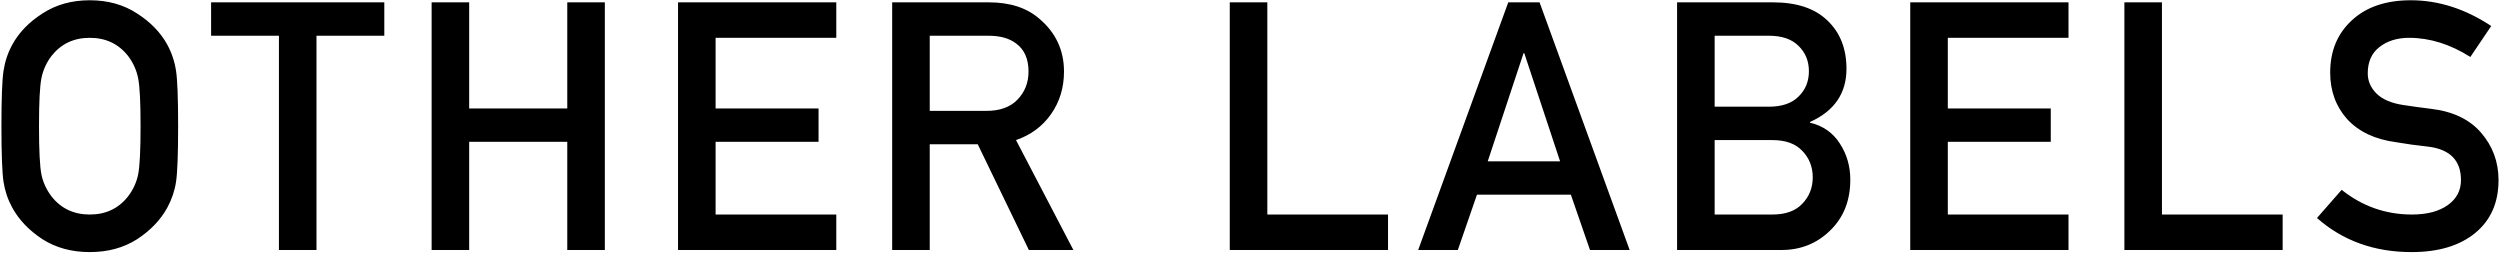 <svg width="460" height="47" viewBox="0 0 460 47" fill="none" xmlns="http://www.w3.org/2000/svg">
<path d="M0.648 33.456C0.392 31.749 0.264 28.336 0.264 23.216C0.264 18.096 0.392 14.704 0.648 13.04C0.904 11.333 1.437 9.733 2.248 8.24C3.485 5.979 5.341 4.059 7.816 2.48C10.291 0.859 13.192 0.048 16.52 0.048C19.848 0.048 22.749 0.859 25.224 2.48C27.699 4.059 29.555 5.979 30.792 8.24C31.603 9.733 32.136 11.333 32.392 13.04C32.648 14.704 32.776 18.096 32.776 23.216C32.776 28.336 32.648 31.749 32.392 33.456C32.136 35.12 31.603 36.699 30.792 38.192C29.555 40.453 27.699 42.395 25.224 44.016C22.749 45.595 19.848 46.384 16.52 46.384C13.192 46.384 10.291 45.595 7.816 44.016C5.341 42.395 3.485 40.453 2.248 38.192C1.437 36.699 0.904 35.12 0.648 33.456ZM7.624 14.384C7.325 15.835 7.176 18.779 7.176 23.216C7.176 27.653 7.325 30.619 7.624 32.112C7.923 33.563 8.541 34.907 9.48 36.144C11.229 38.363 13.576 39.472 16.52 39.472C19.464 39.472 21.811 38.363 23.56 36.144C24.499 34.907 25.117 33.563 25.416 32.112C25.715 30.619 25.864 27.653 25.864 23.216C25.864 18.779 25.715 15.835 25.416 14.384C25.117 12.891 24.499 11.525 23.56 10.288C21.811 8.069 19.464 6.96 16.52 6.96C13.576 6.96 11.229 8.069 9.48 10.288C8.541 11.525 7.923 12.891 7.624 14.384ZM51.322 46V6.576H38.842V0.432H70.713V6.576H58.233V46H51.322ZM104.378 46V26.096H86.329V46H79.418V0.432H86.329V19.952H104.378V0.432H111.29V46H104.378ZM124.757 46V0.432H153.877V6.96H131.669V19.952H150.613V26.096H131.669V39.472H153.877V46H124.757ZM171.072 6.576V20.4H181.504C183.979 20.4 185.877 19.717 187.2 18.352C188.565 16.944 189.248 15.216 189.248 13.168C189.248 10.821 188.48 9.093 186.944 7.984C185.707 7.045 184.021 6.576 181.888 6.576H171.072ZM164.16 46V0.432H181.952C185.835 0.432 188.928 1.435 191.232 3.44C194.261 6 195.776 9.243 195.776 13.168C195.776 16.112 194.987 18.715 193.408 20.976C191.829 23.237 189.675 24.837 186.944 25.776L197.504 46H189.312L179.904 26.544H171.072V46H164.16ZM226.277 46V0.432H233.189V39.472H255.397V46H226.277ZM273.744 29.68H287.056L280.464 9.776H280.336L273.744 29.68ZM292.56 46L289.04 35.824H271.76L268.24 46H260.944L277.52 0.432H283.28L299.856 46H292.56ZM308.583 46V0.432H326.247C330.599 0.432 333.927 1.541 336.231 3.76C338.577 5.979 339.751 8.944 339.751 12.656C339.751 17.179 337.511 20.443 333.031 22.448V22.576C335.42 23.131 337.255 24.411 338.535 26.416C339.815 28.379 340.455 30.597 340.455 33.072C340.455 36.912 339.217 40.027 336.743 42.416C334.311 44.805 331.324 46 327.783 46H308.583ZM326.119 25.776H315.495V39.472H326.119C328.551 39.472 330.385 38.811 331.623 37.488C332.903 36.165 333.543 34.544 333.543 32.624C333.543 30.704 332.903 29.083 331.623 27.76C330.385 26.437 328.551 25.776 326.119 25.776ZM325.479 6.576H315.495V19.632H325.479C327.868 19.632 329.681 19.013 330.919 17.776C332.199 16.539 332.839 14.981 332.839 13.104C332.839 11.227 332.199 9.669 330.919 8.432C329.681 7.195 327.868 6.576 325.479 6.576ZM351.485 46V0.432H380.605V6.96H358.397V19.952H377.341V26.096H358.397V39.472H380.605V46H351.485ZM390.887 46V0.432H397.799V39.472H420.007V46H390.887ZM426.322 40.112L430.866 34.928C434.663 37.957 438.973 39.472 443.794 39.472C446.567 39.472 448.765 38.896 450.386 37.744C452.007 36.592 452.818 35.056 452.818 33.136C452.818 29.552 450.834 27.504 446.866 26.992C446.098 26.907 445.053 26.779 443.73 26.608C442.407 26.395 441.447 26.245 440.85 26.16C437.01 25.648 434.023 24.24 431.89 21.936C429.799 19.589 428.754 16.731 428.754 13.36C428.754 9.392 430.077 6.192 432.722 3.76C435.367 1.285 438.994 0.048 443.602 0.048C448.679 0.048 453.607 1.627 458.386 4.784L454.546 10.48C450.834 8.133 447.079 6.96 443.282 6.96C441.063 6.96 439.229 7.536 437.778 8.688C436.37 9.797 435.666 11.397 435.666 13.488C435.666 14.896 436.199 16.133 437.266 17.2C438.333 18.267 439.954 18.971 442.13 19.312C443.794 19.568 445.501 19.803 447.25 20.016C451.303 20.485 454.397 21.957 456.53 24.432C458.663 26.907 459.73 29.808 459.73 33.136C459.73 37.275 458.301 40.517 455.442 42.864C452.583 45.211 448.679 46.384 443.73 46.384C436.861 46.384 431.058 44.293 426.322 40.112Z" fill="black"/>
</svg>
